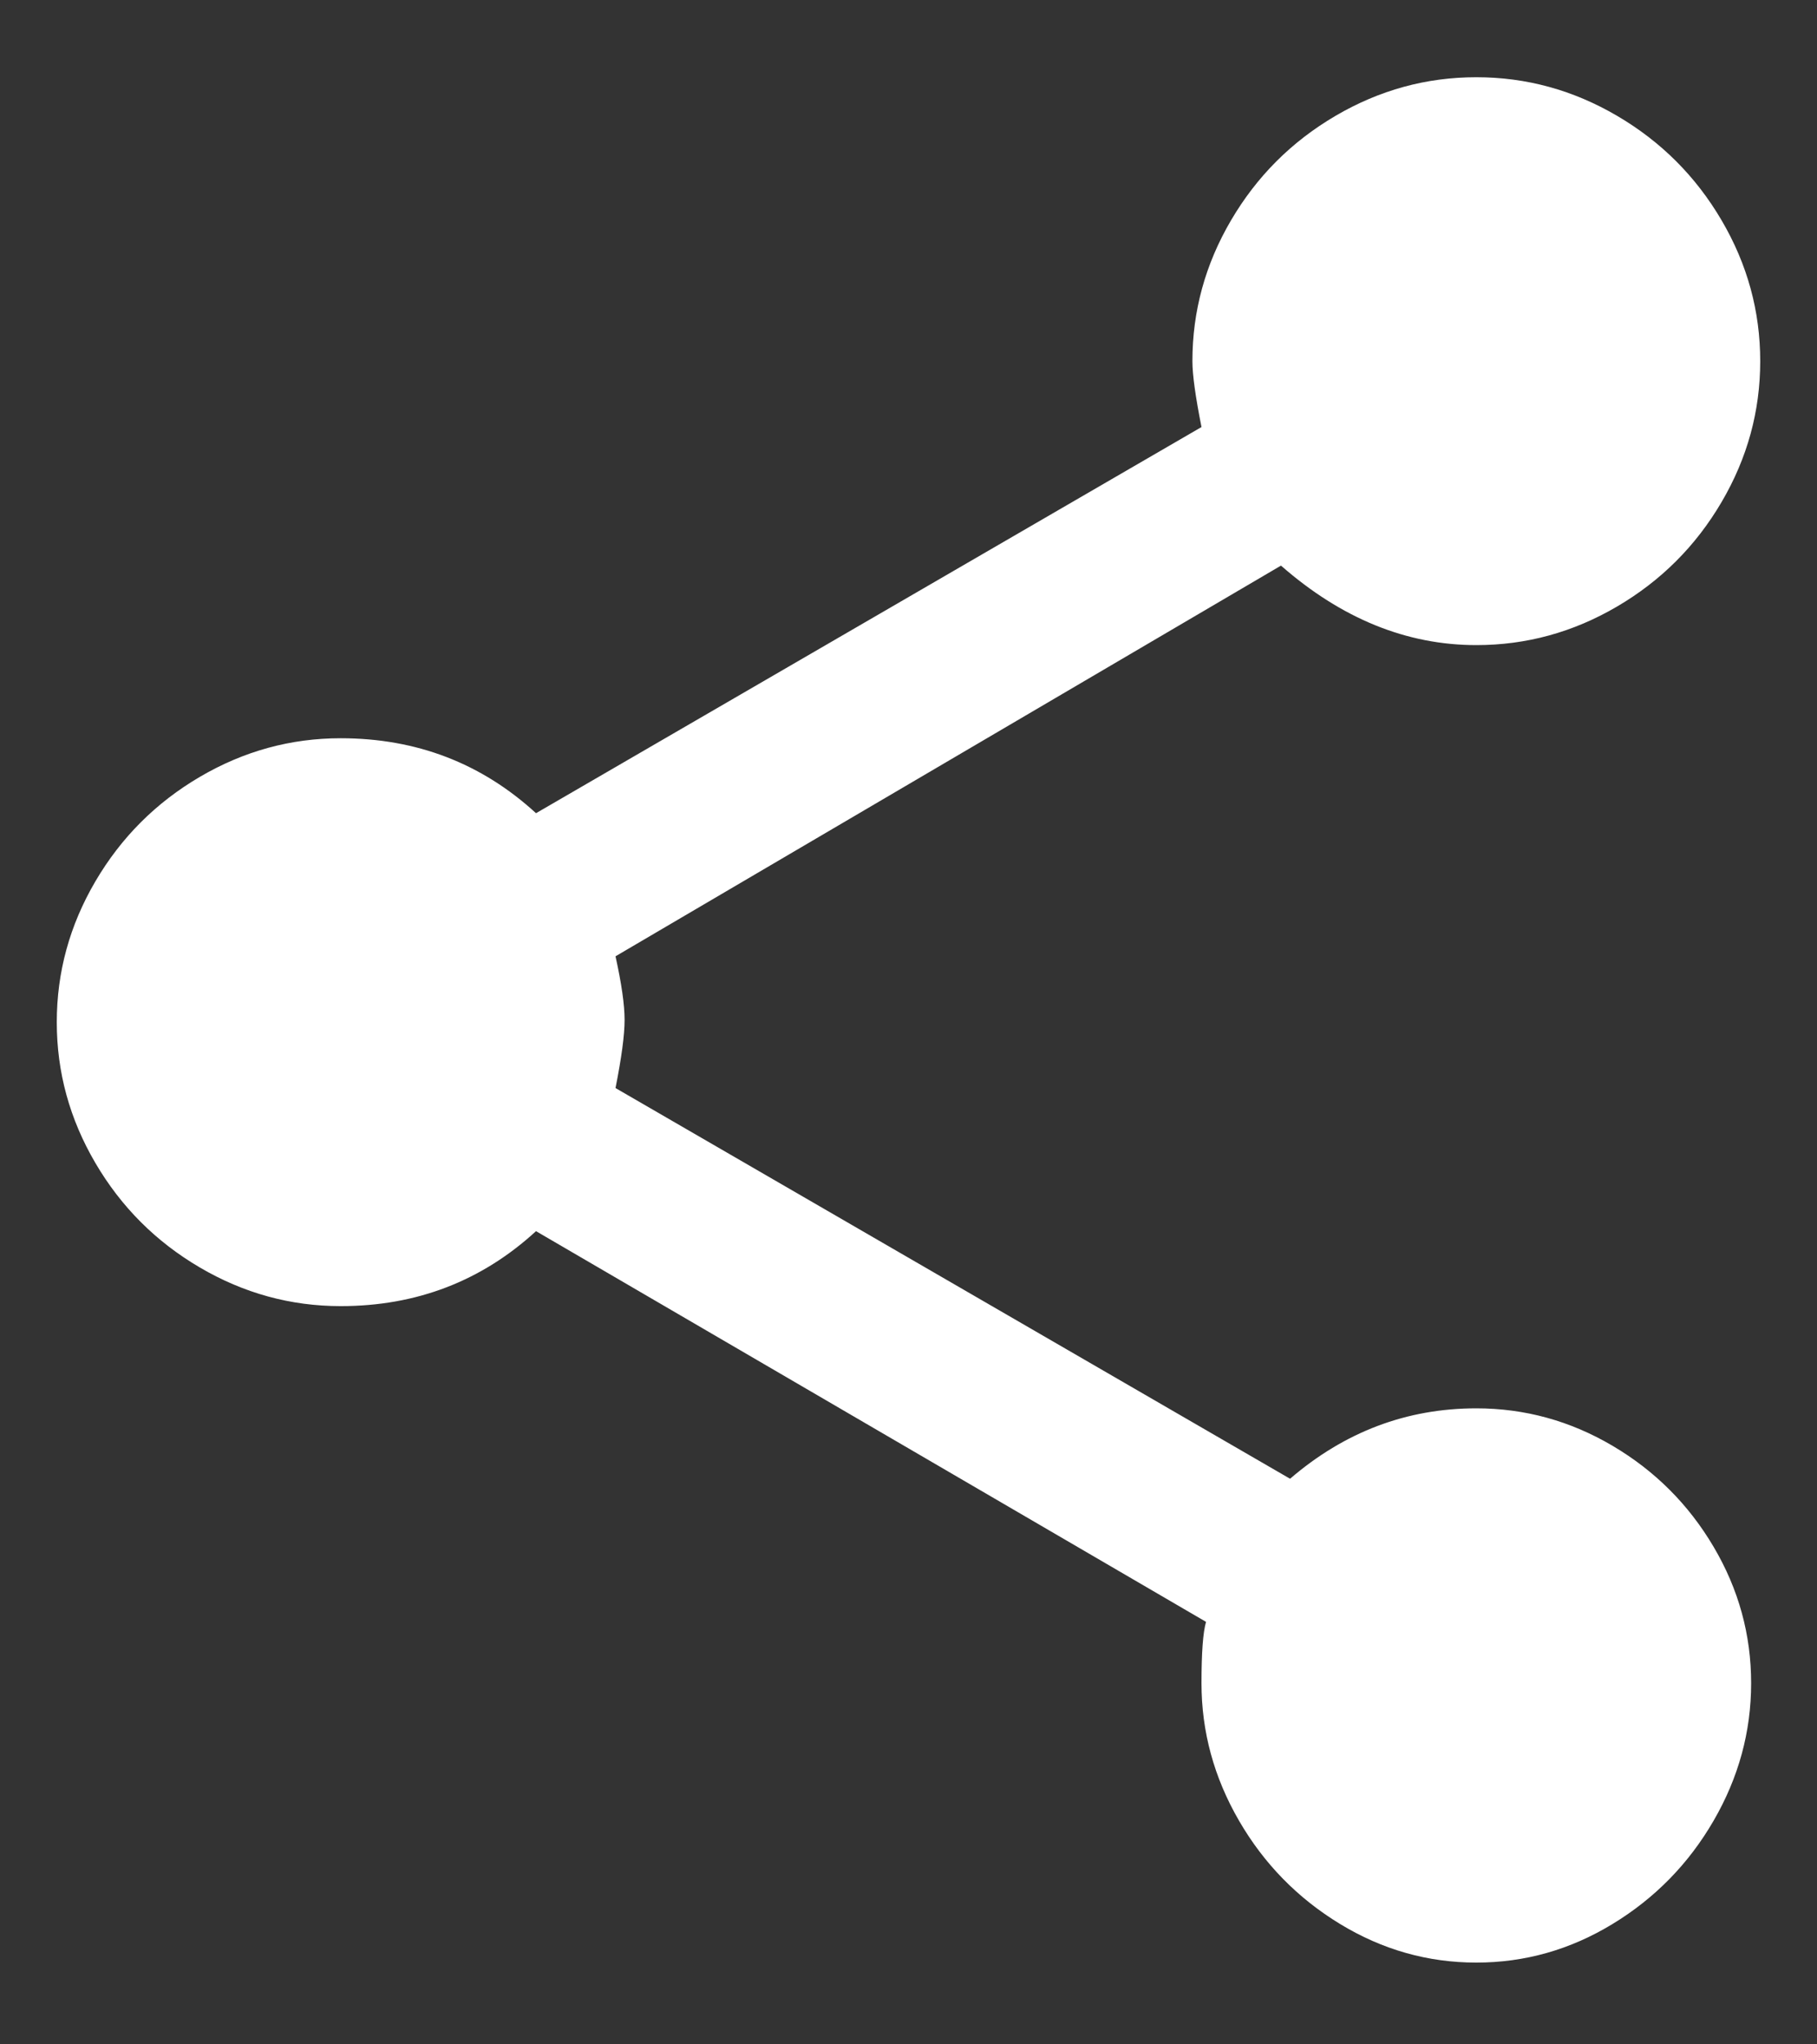 <?xml version="1.0" encoding="UTF-8"?>
<svg width="16px" height="18px" viewBox="0 0 16 18" version="1.1" xmlns="http://www.w3.org/2000/svg" xmlns:xlink="http://www.w3.org/1999/xlink">
    <rect x="0" y="0" width="16" height="18" fill="#333333" stroke="none"/>
    <!-- Generator: Sketch 53.1 (72631) - https://sketchapp.com -->
    <title></title>
    <desc>Created with Sketch.</desc>
    <g id="Feeds" stroke="none" stroke-width="1" fill="none" fill-rule="evenodd">
        <g transform="translate(-956, -123)" fill="#FFFFFF" fill-rule="nonzero" id="">
            <path d="M969,135.4 C969.427,135.4 969.827,135.51 970.2,135.73 C970.573,135.95 970.87,136.247 971.09,136.62 C971.31,136.993 971.42,137.393 971.42,137.82 C971.42,138.247 971.31,138.65 971.09,139.03 C970.87,139.41 970.573,139.713 970.2,139.94 C969.827,140.167 969.427,140.28 969,140.28 C968.573,140.28 968.173,140.167 967.8,139.94 C967.427,139.713 967.13,139.41 966.91,139.03 C966.69,138.65 966.58,138.247 966.58,137.82 C966.58,137.553 966.593,137.373 966.62,137.28 L960.72,133.84 C960.24,134.28 959.667,134.5 959,134.5 C958.56,134.5 958.147,134.387 957.76,134.16 C957.373,133.933 957.067,133.627 956.84,133.24 C956.613,132.853 956.5,132.44 956.5,132 C956.5,131.56 956.613,131.147 956.84,130.76 C957.067,130.373 957.373,130.067 957.76,129.84 C958.147,129.613 958.56,129.5 959,129.5 C959.667,129.5 960.24,129.72 960.72,130.16 L966.58,126.76 C966.527,126.493 966.5,126.3 966.5,126.18 C966.5,125.74 966.613,125.327 966.84,124.94 C967.067,124.553 967.373,124.247 967.76,124.02 C968.147,123.793 968.56,123.68 969,123.68 C969.44,123.68 969.853,123.793 970.24,124.02 C970.627,124.247 970.933,124.553 971.16,124.94 C971.387,125.327 971.5,125.74 971.5,126.18 C971.5,126.62 971.387,127.033 971.16,127.42 C970.933,127.807 970.627,128.113 970.24,128.34 C969.853,128.567 969.44,128.68 969,128.68 C968.387,128.68 967.813,128.447 967.28,127.98 L961.42,131.42 C961.473,131.66 961.5,131.847 961.5,131.98 C961.5,132.113 961.473,132.313 961.42,132.58 L967.36,136.02 C967.84,135.607 968.387,135.4 969,135.4 Z"></path>
        </g>
    </g>
</svg>